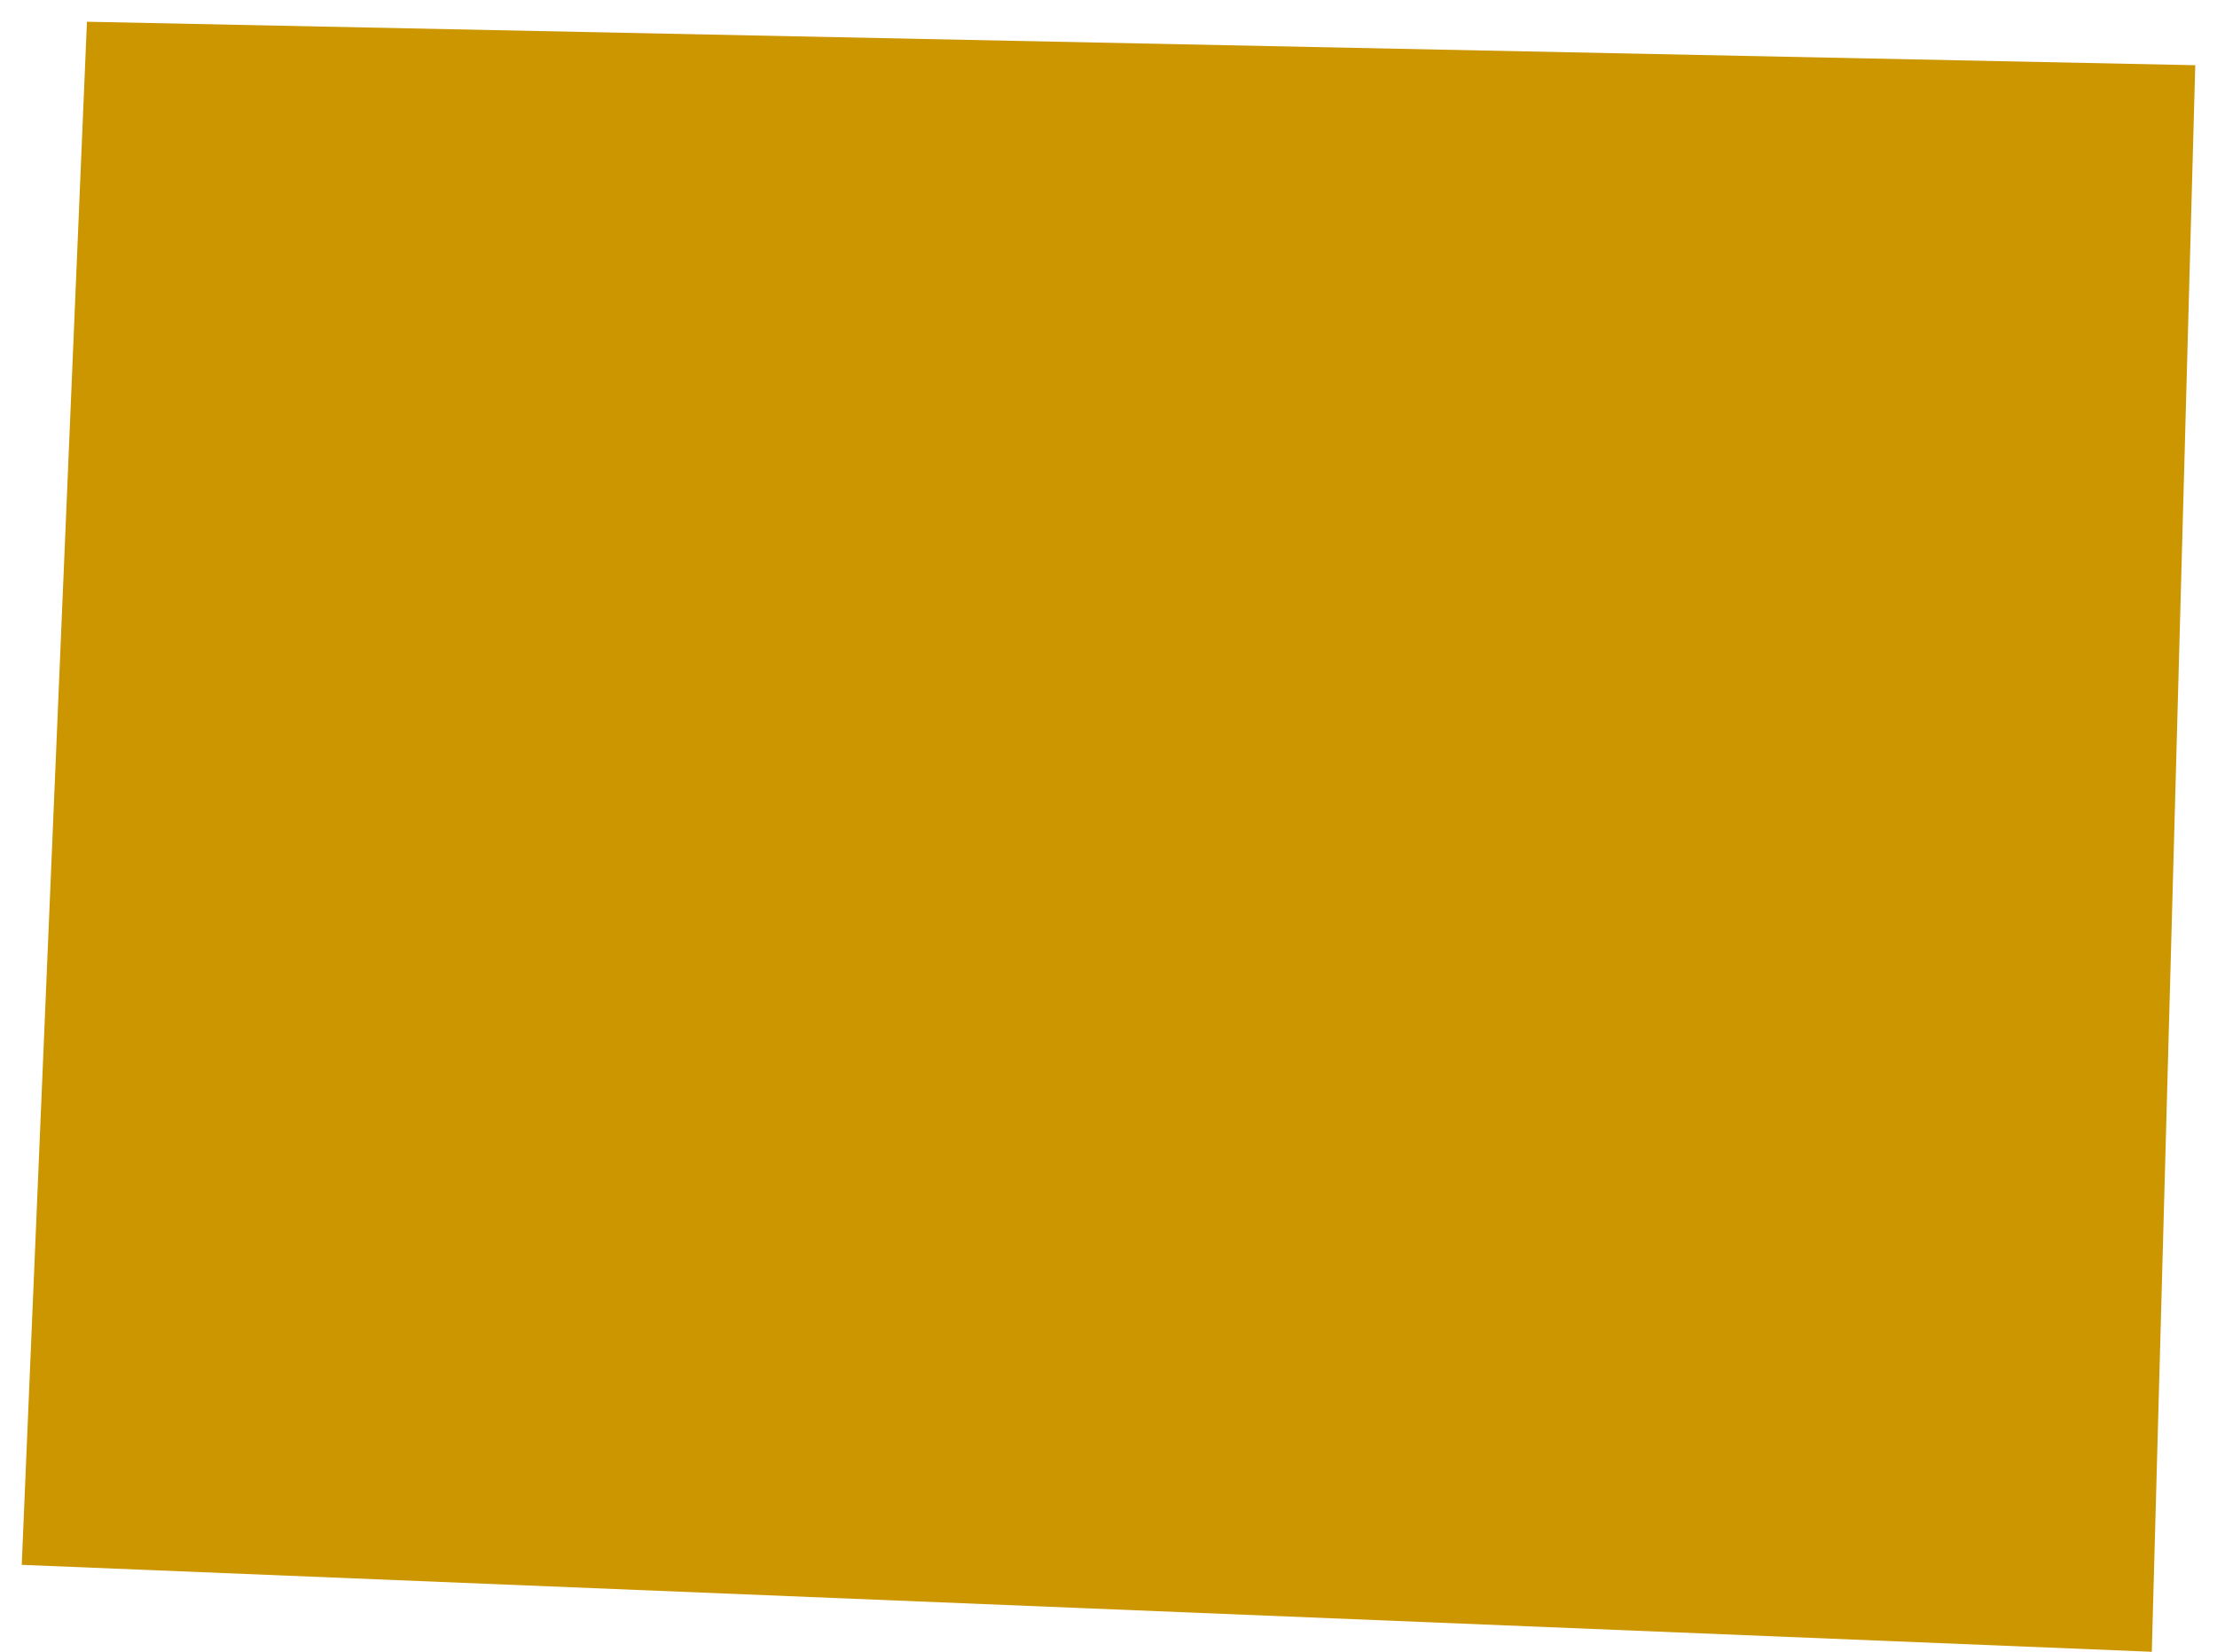 <?xml version="1.0" encoding="UTF-8"?> <svg xmlns="http://www.w3.org/2000/svg" width="51" height="38" viewBox="0 0 51 38" fill="none"><path d="M2 0.5L0.5 36L49.5 38L50.5 1.5L2 0.5Z" fill="#CC9600"></path></svg> 